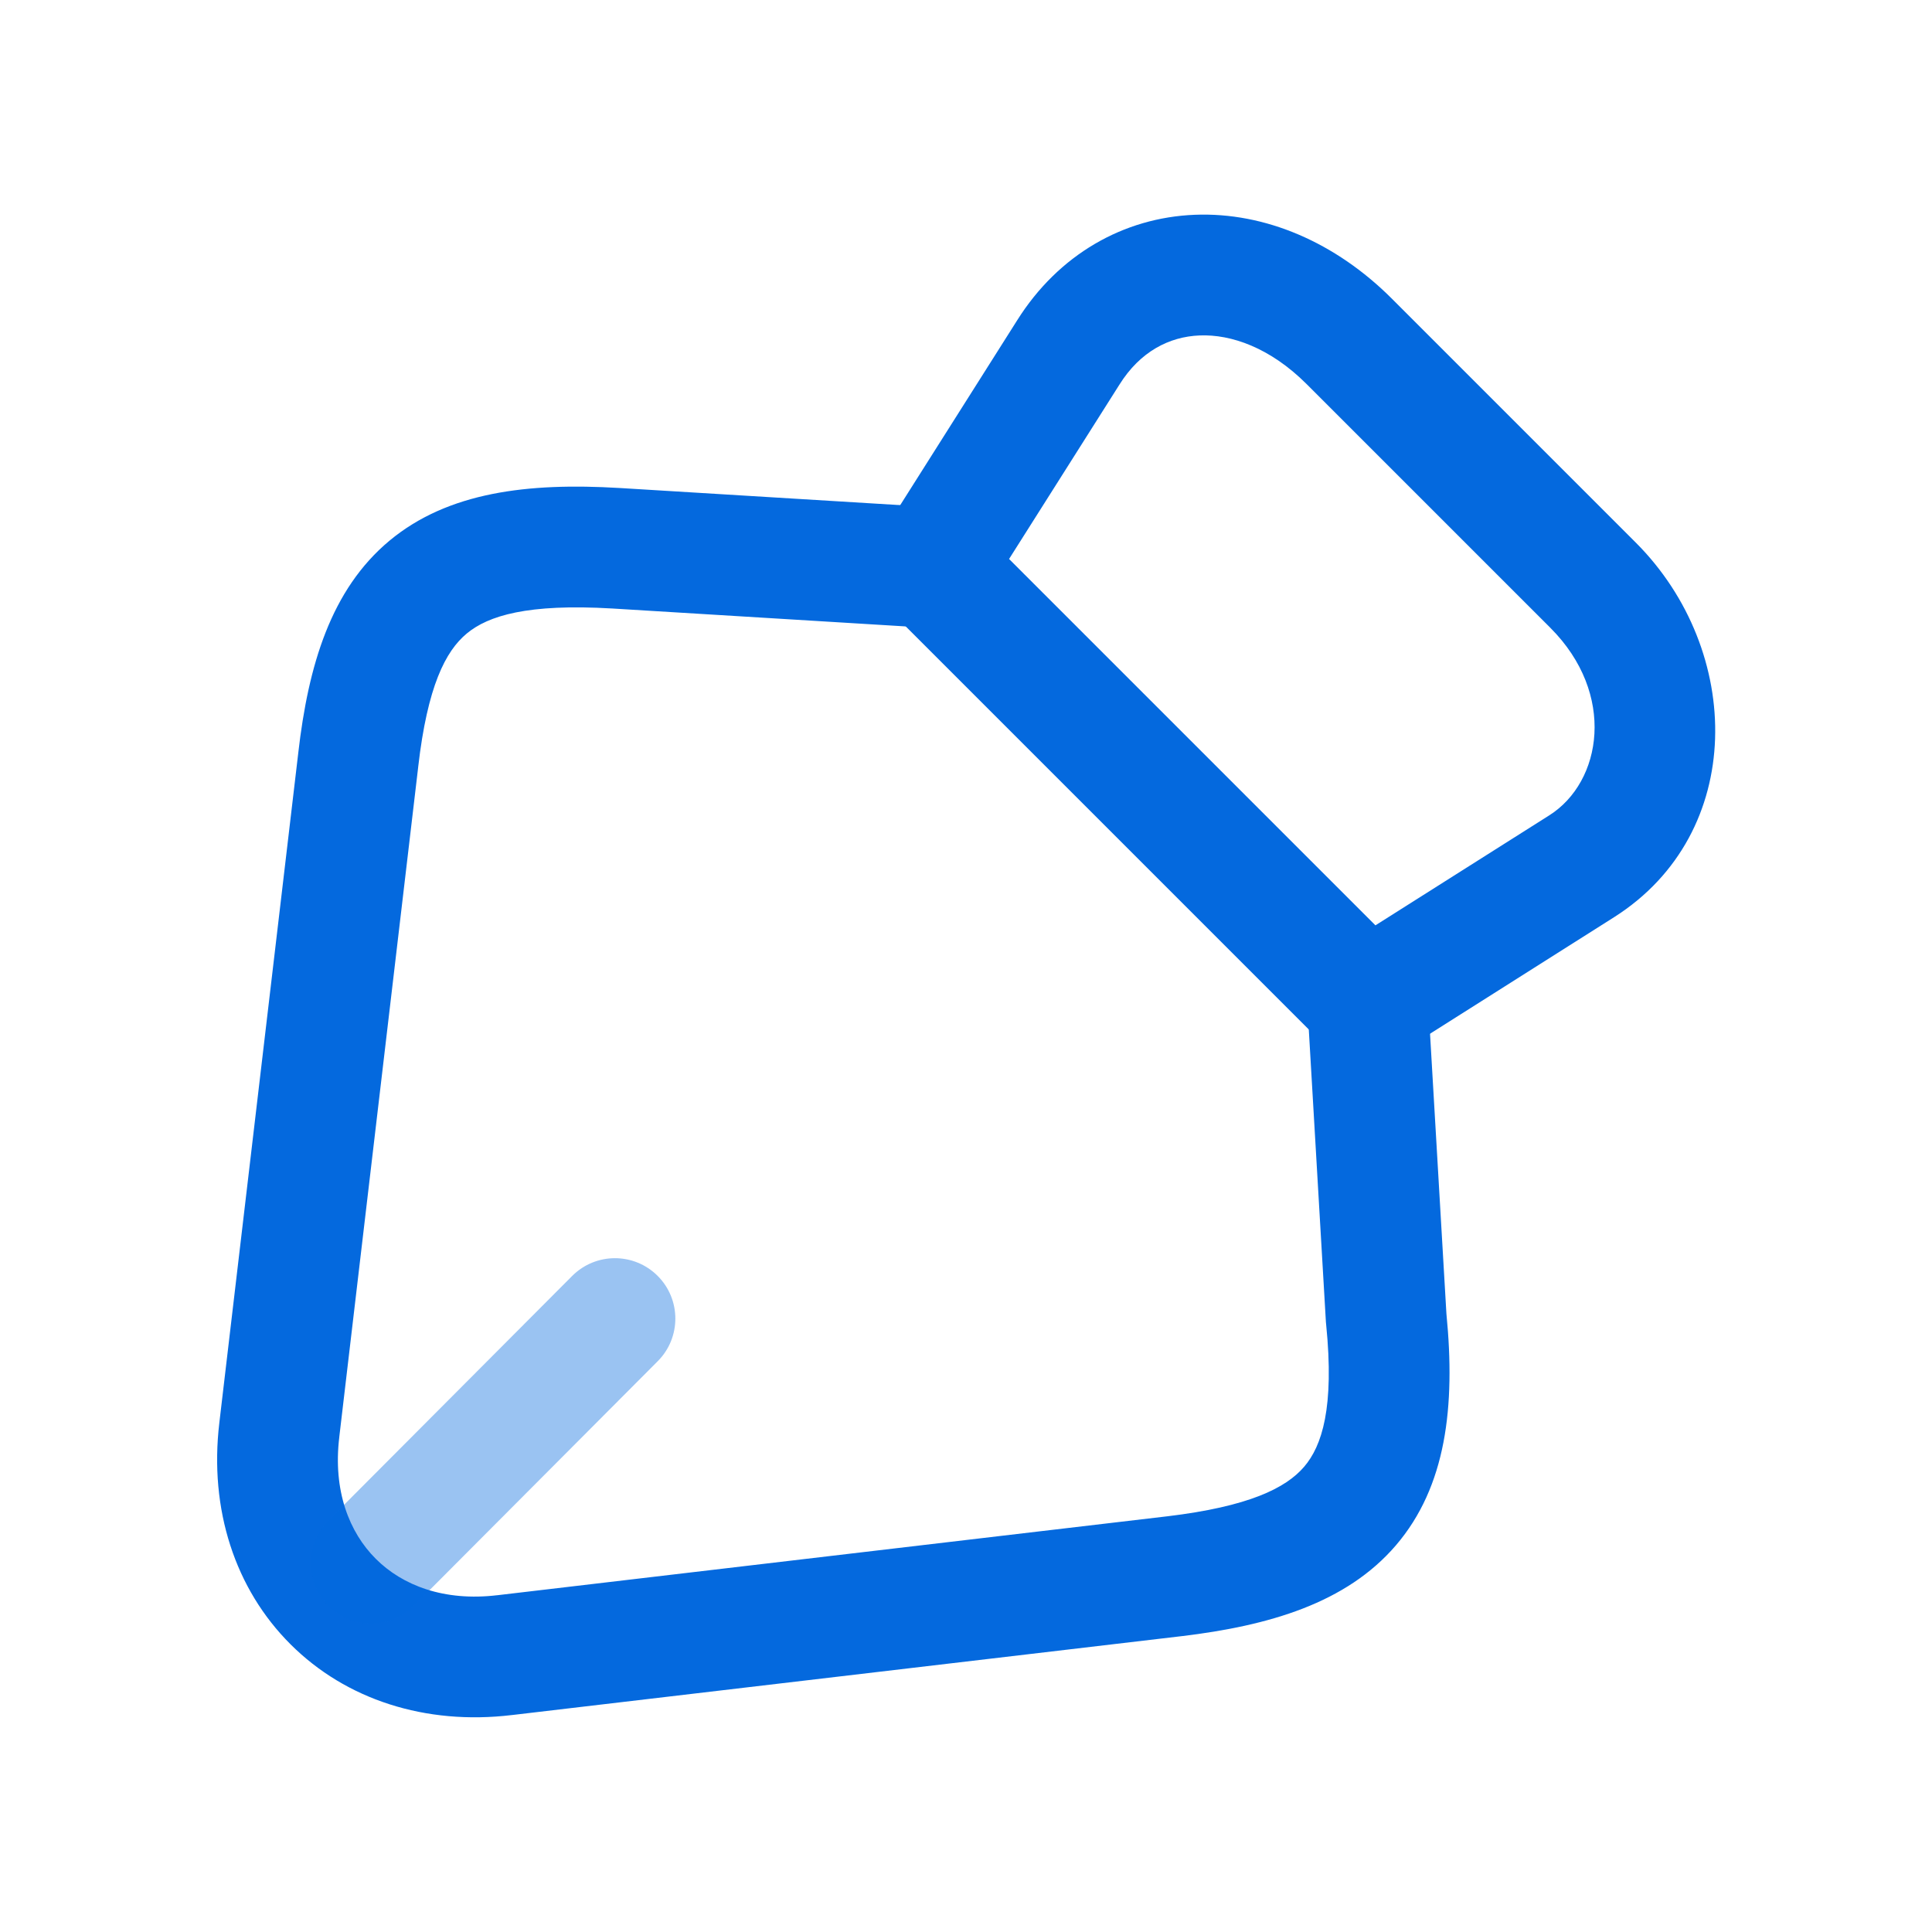 <svg width="24" height="24" viewBox="0 0 24 24" fill="none" xmlns="http://www.w3.org/2000/svg">
<path fill-rule="evenodd" clip-rule="evenodd" d="M14.843 2.668C15.716 2.634 16.591 3.011 17.29 3.71L20.32 6.74C21.659 8.079 21.698 10.348 20.052 11.393L17.381 13.084C17.085 13.271 16.698 13.228 16.45 12.98L11.05 7.58C10.802 7.332 10.759 6.945 10.946 6.649L12.635 3.98C13.149 3.162 13.957 2.703 14.843 2.668ZM14.902 4.167C14.524 4.182 14.162 4.368 13.906 4.778L13.904 4.781L12.535 6.944L17.086 11.495L19.248 10.127C19.248 10.127 19.248 10.127 19.248 10.127C19.901 9.712 20.08 8.621 19.26 7.8L16.23 4.77C15.778 4.319 15.294 4.151 14.902 4.167Z" fill="#0469DE"/>
<path fill-rule="evenodd" clip-rule="evenodd" d="M4.839 6.716C5.565 6.113 6.555 5.994 7.694 6.062L7.696 6.062L11.626 6.302C12.039 6.327 12.354 6.683 12.329 7.096C12.303 7.51 11.948 7.824 11.534 7.799L7.606 7.559C7.605 7.559 7.605 7.559 7.605 7.559C6.554 7.497 6.065 7.648 5.798 7.87C5.534 8.089 5.31 8.526 5.195 9.526L5.195 9.528L5.195 9.528L4.215 17.848L4.215 17.85C4.134 18.519 4.339 19.036 4.668 19.364C4.998 19.694 5.515 19.896 6.18 19.816L6.182 19.816L14.501 18.836C14.501 18.836 14.502 18.836 14.502 18.836C15.507 18.715 15.971 18.489 16.201 18.22C16.421 17.963 16.578 17.488 16.474 16.455C16.473 16.445 16.472 16.435 16.471 16.424L16.241 12.494C16.217 12.081 16.533 11.726 16.946 11.702C17.36 11.678 17.715 11.993 17.739 12.407L17.968 16.321C18.081 17.471 17.966 18.466 17.341 19.196C16.724 19.916 15.763 20.195 14.679 20.325L14.678 20.325L6.36 21.305C6.359 21.305 6.359 21.305 6.358 21.305C5.284 21.434 4.296 21.112 3.609 20.426C2.921 19.74 2.596 18.752 2.725 17.672C2.725 17.672 2.725 17.671 2.725 17.671L3.705 9.355C3.705 9.354 3.705 9.354 3.705 9.354C3.83 8.264 4.111 7.322 4.839 6.716Z" fill="#0469DE"/>
<path opacity="0.4" fill-rule="evenodd" clip-rule="evenodd" d="M8.169 15.849C8.462 16.141 8.463 16.616 8.171 16.909L5.141 19.949C4.848 20.243 4.373 20.244 4.08 19.951C3.787 19.659 3.786 19.184 4.078 18.89L7.108 15.85C7.401 15.557 7.875 15.556 8.169 15.849Z" fill="#0469DE"/>
</svg>
